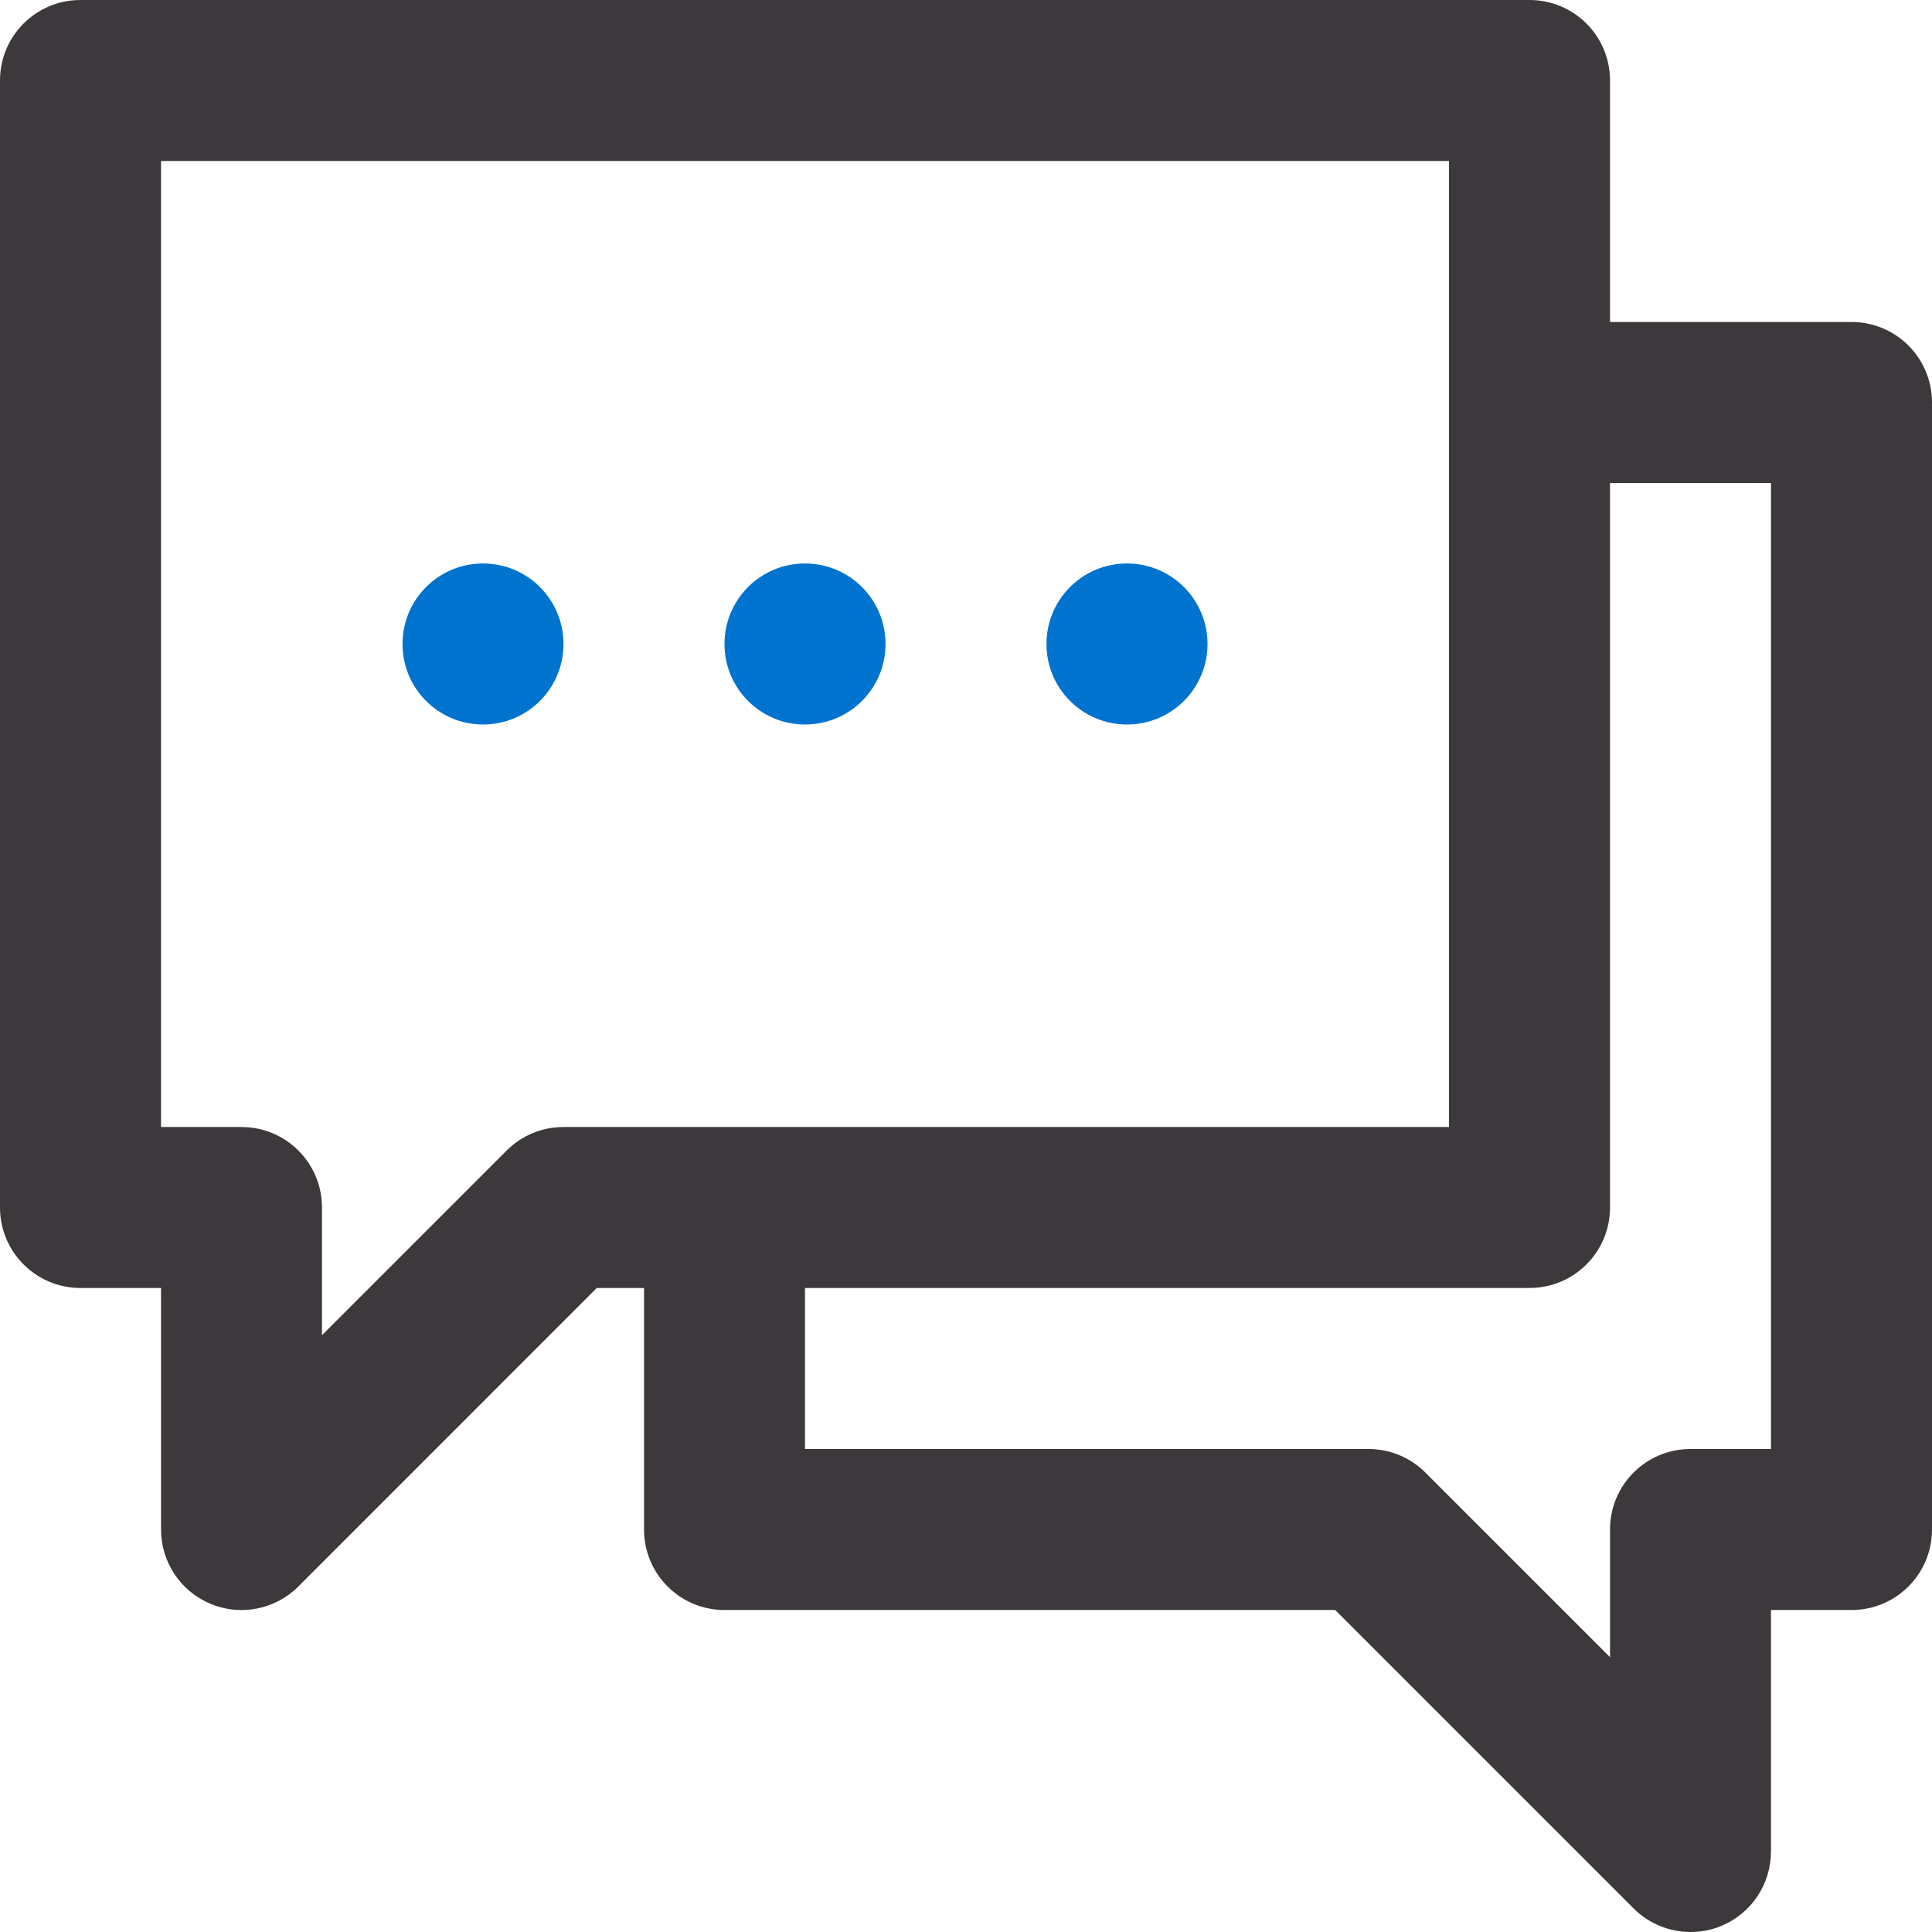 <svg width="32" height="32" viewBox="0 0 32 32" fill="none" xmlns="http://www.w3.org/2000/svg">
<path fill-rule="evenodd" clip-rule="evenodd" d="M29.333 8H26.667V20C26.667 20.737 26.071 21.333 25.333 21.333H13.333V24H22.667C23.021 24 23.36 24.14 23.609 24.391L26.667 27.448V25.333C26.667 24.596 27.263 24 28 24H29.333V8ZM24 18.667V2.667H2.667V18.667H4C4.737 18.667 5.333 19.263 5.333 20V22.115L8.391 19.057C8.64 18.807 8.979 18.667 9.333 18.667H24ZM32 6.667V25.333C32 26.071 31.404 26.667 30.667 26.667H29.333V30.667C29.333 31.205 29.009 31.693 28.511 31.899C28.345 31.968 28.172 32 28 32C27.653 32 27.312 31.864 27.057 31.609L22.115 26.667H12C11.263 26.667 10.667 26.071 10.667 25.333V21.333H9.885L4.943 26.276C4.688 26.531 4.347 26.667 4 26.667C3.828 26.667 3.655 26.635 3.489 26.565C2.991 26.36 2.667 25.872 2.667 25.333V21.333H1.333C0.596 21.333 0 20.737 0 20V1.333C0 0.596 0.596 0 1.333 0H25.333C26.071 0 26.667 0.596 26.667 1.333V5.333H30.667C31.404 5.333 32 5.929 32 6.667V6.667Z" fill="#3D383C"/>
<path fill-rule="evenodd" clip-rule="evenodd" d="M18.667 9.333C17.929 9.333 17.333 9.929 17.333 10.667C17.333 11.404 17.929 12 18.667 12C19.404 12 20 11.404 20 10.667C20 9.929 19.404 9.333 18.667 9.333V9.333Z" fill="#0073CE"/>
<path fill-rule="evenodd" clip-rule="evenodd" d="M13.333 9.333C12.596 9.333 12 9.929 12 10.667C12 11.404 12.596 12 13.333 12C14.071 12 14.667 11.404 14.667 10.667C14.667 9.929 14.071 9.333 13.333 9.333V9.333Z" fill="#0073CE"/>
<path fill-rule="evenodd" clip-rule="evenodd" d="M9.333 10.667C9.333 11.404 8.737 12 8 12C7.263 12 6.667 11.404 6.667 10.667C6.667 9.929 7.263 9.333 8 9.333C8.737 9.333 9.333 9.929 9.333 10.667V10.667Z" fill="#0073CE"/>
</svg>
